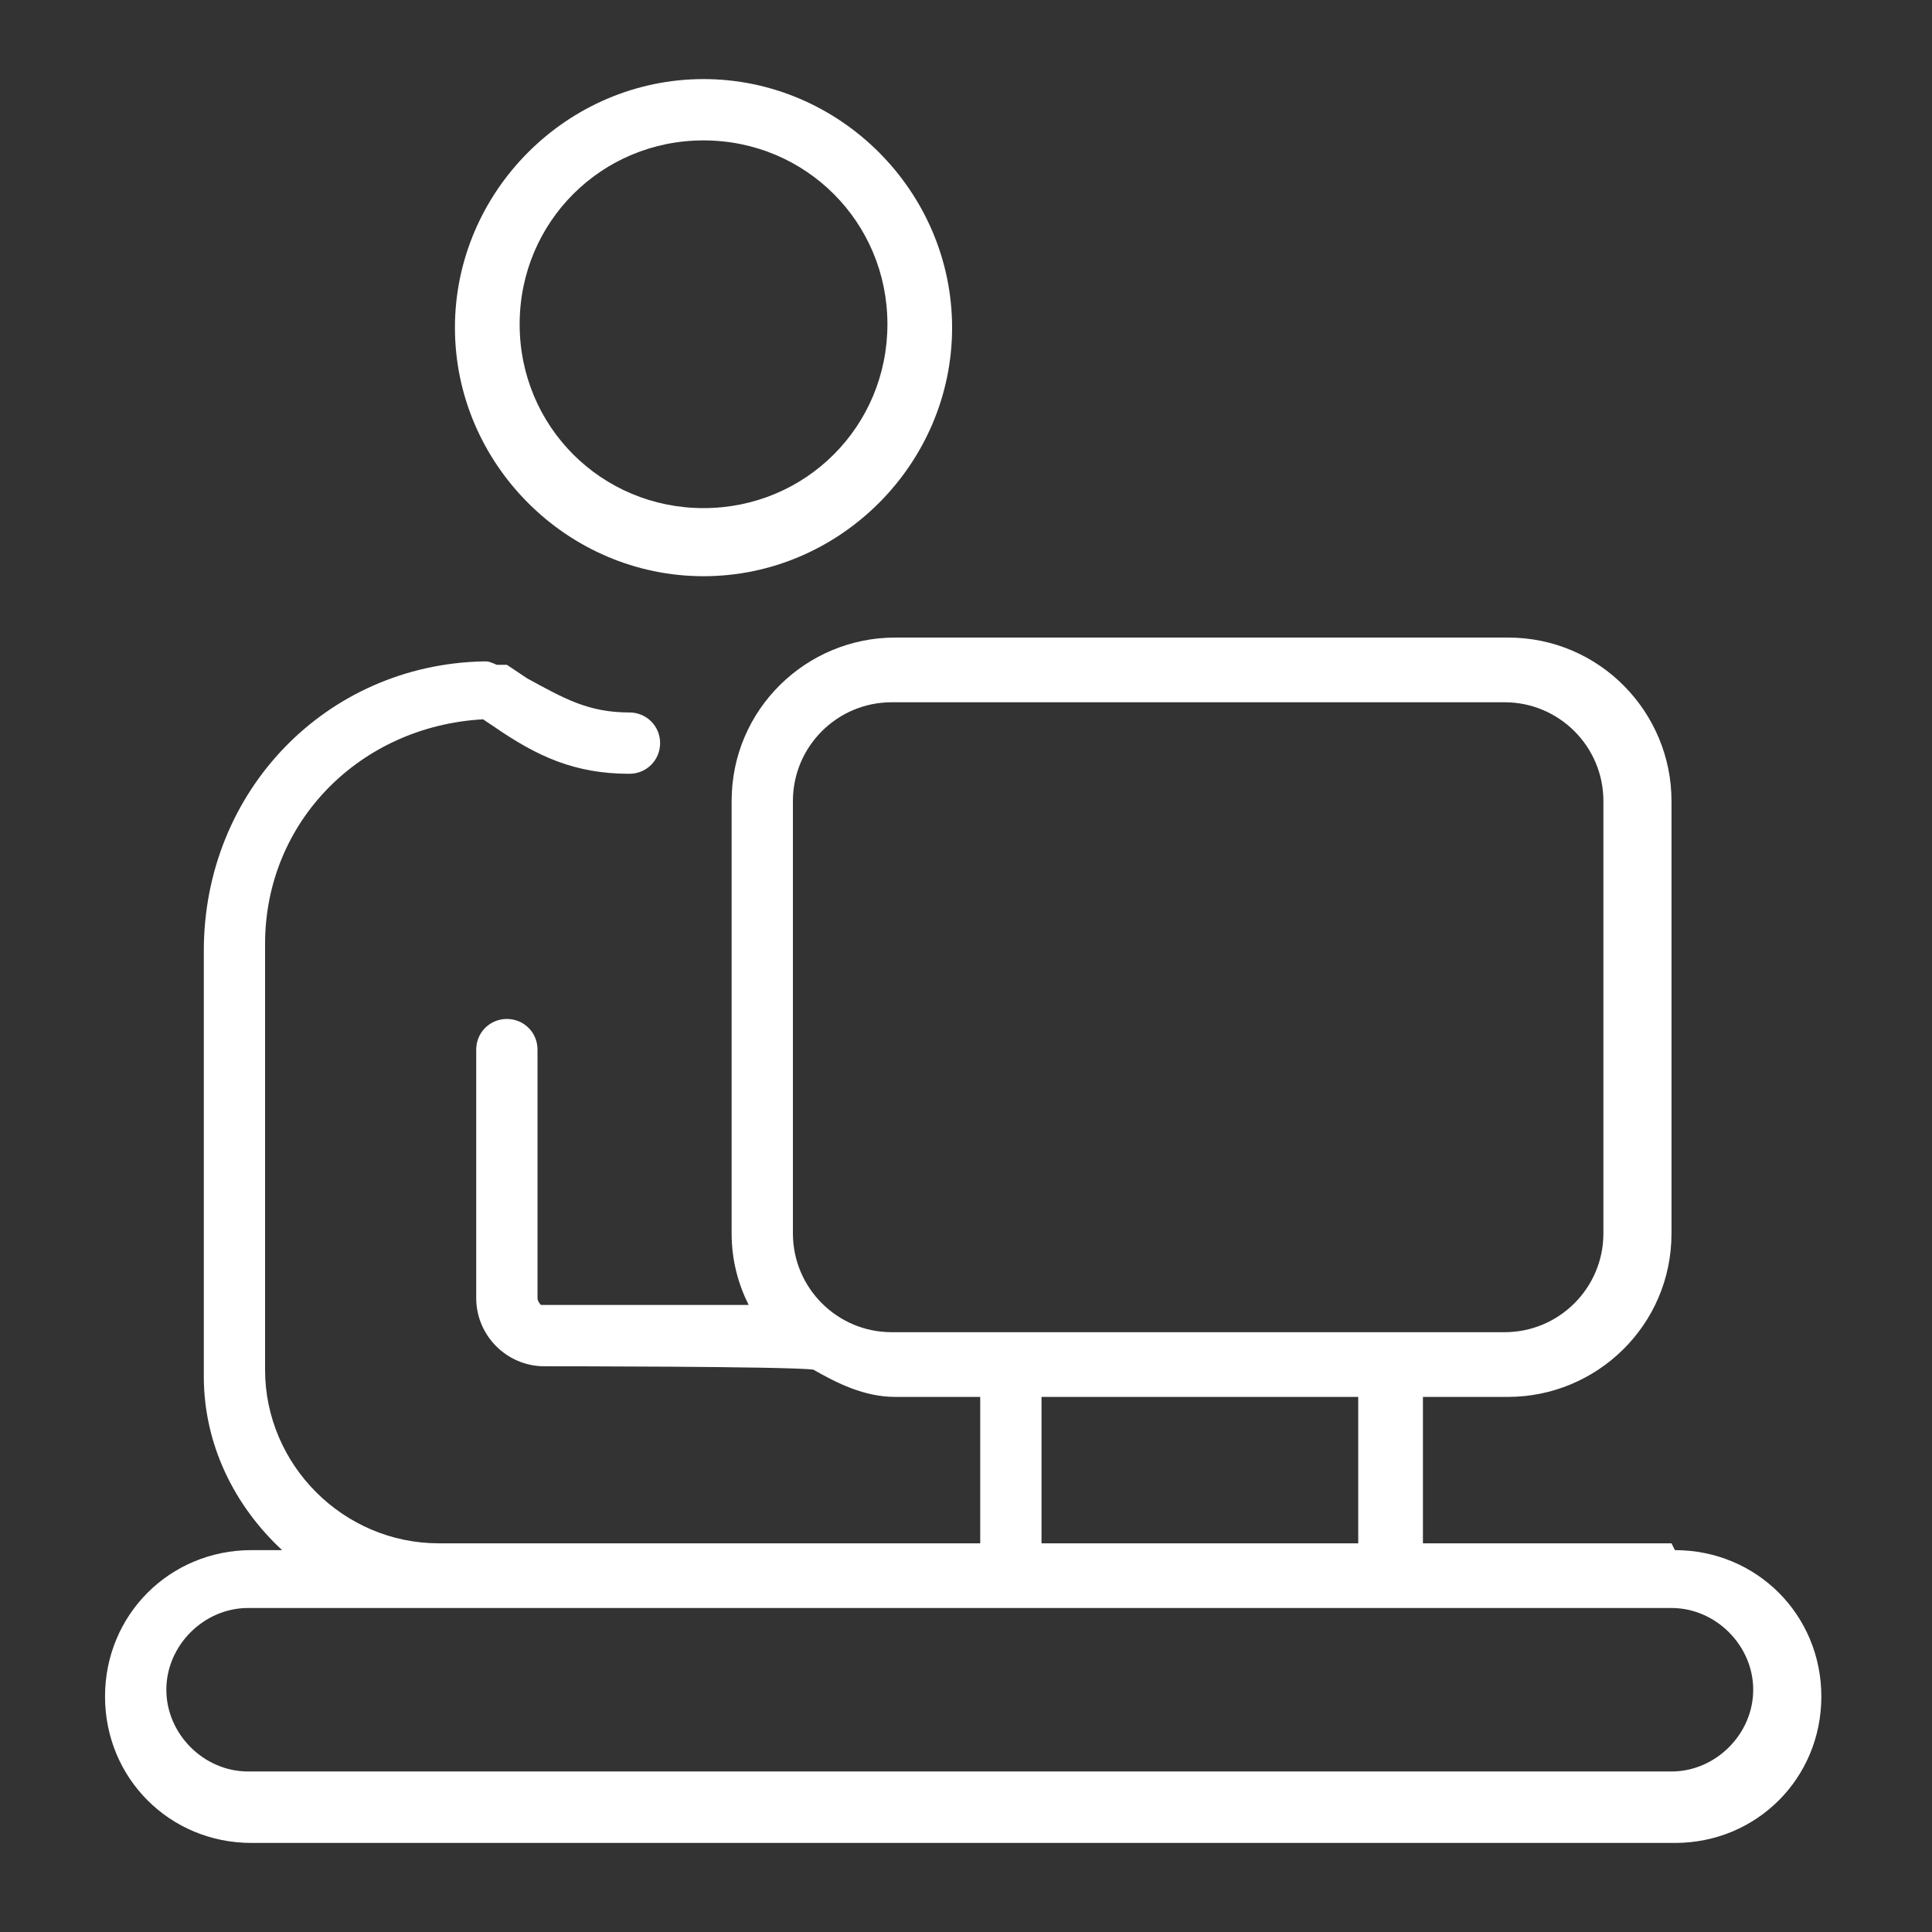 <svg width="61" height="61" viewBox="0 0 61 61" fill="none" xmlns="http://www.w3.org/2000/svg">
<rect x="0" y="0" width="61" height="61" fill="#333333" stroke="none"/>
<path d="M47.614 20.13C50.517 20.13 52.775 22.496 52.775 25.291V38.944C52.775 41.847 50.41 44.105 47.614 44.105H44.927V48.728H52.775L52.883 48.943C55.463 48.943 57.506 50.986 57.506 53.566C57.506 56.146 55.463 58.188 52.883 58.188H7.939C5.359 58.188 3.317 56.146 3.316 53.566C3.316 50.986 5.359 48.943 7.939 48.943H8.907C7.402 47.546 6.435 45.61 6.435 43.46V30.021C6.435 24.968 10.305 20.99 15.251 20.883H15.358C15.464 20.883 15.672 20.986 15.681 20.99H16.004L16.648 21.421C17.831 22.066 18.584 22.495 19.874 22.495C20.412 22.495 20.842 22.925 20.842 23.463C20.842 24 20.412 24.431 19.874 24.431C18.154 24.431 16.971 23.893 15.573 22.926L15.251 22.711C11.38 22.926 8.369 25.936 8.369 29.807V43.245C8.369 46.255 10.843 48.728 13.854 48.728H30.949V44.105H28.261C27.293 44.105 26.433 43.675 25.681 43.245C24.931 43.138 17.241 43.138 17.186 43.138C16.004 43.138 15.036 42.17 15.036 40.987V33.139C15.036 32.601 15.466 32.172 16.004 32.172C16.541 32.172 16.971 32.601 16.971 33.139V40.987C16.971 41.095 17.079 41.202 17.079 41.202H23.638C23.315 40.557 23.1 39.804 23.1 38.944V25.291C23.1 22.388 25.465 20.13 28.261 20.13H47.614ZM7.832 50.77C6.434 50.77 5.252 51.953 5.252 53.351C5.252 54.748 6.434 55.932 7.832 55.932H52.775C54.173 55.932 55.355 54.748 55.355 53.351C55.355 51.953 54.173 50.771 52.775 50.77H7.832ZM32.884 44.105V48.728H42.884V44.105H32.884ZM28.153 22.173C26.433 22.173 25.035 23.571 25.035 25.291V38.944C25.035 40.664 26.433 42.062 28.153 42.062H47.507C49.227 42.062 50.625 40.664 50.625 38.944V25.291C50.625 23.571 49.227 22.173 47.507 22.173H28.153ZM22.213 2.497C26.514 2.497 30.061 6.045 30.061 10.346C30.061 14.646 26.514 18.193 22.213 18.193C17.912 18.193 14.364 14.646 14.364 10.346C14.364 6.045 17.912 2.497 22.213 2.497ZM22.213 4.433C18.987 4.433 16.407 7.013 16.407 10.238C16.407 13.463 18.988 16.043 22.213 16.043C25.438 16.043 28.018 13.463 28.019 10.238C28.019 7.013 25.439 4.433 22.213 4.433Z" fill="white"/>
</svg>
